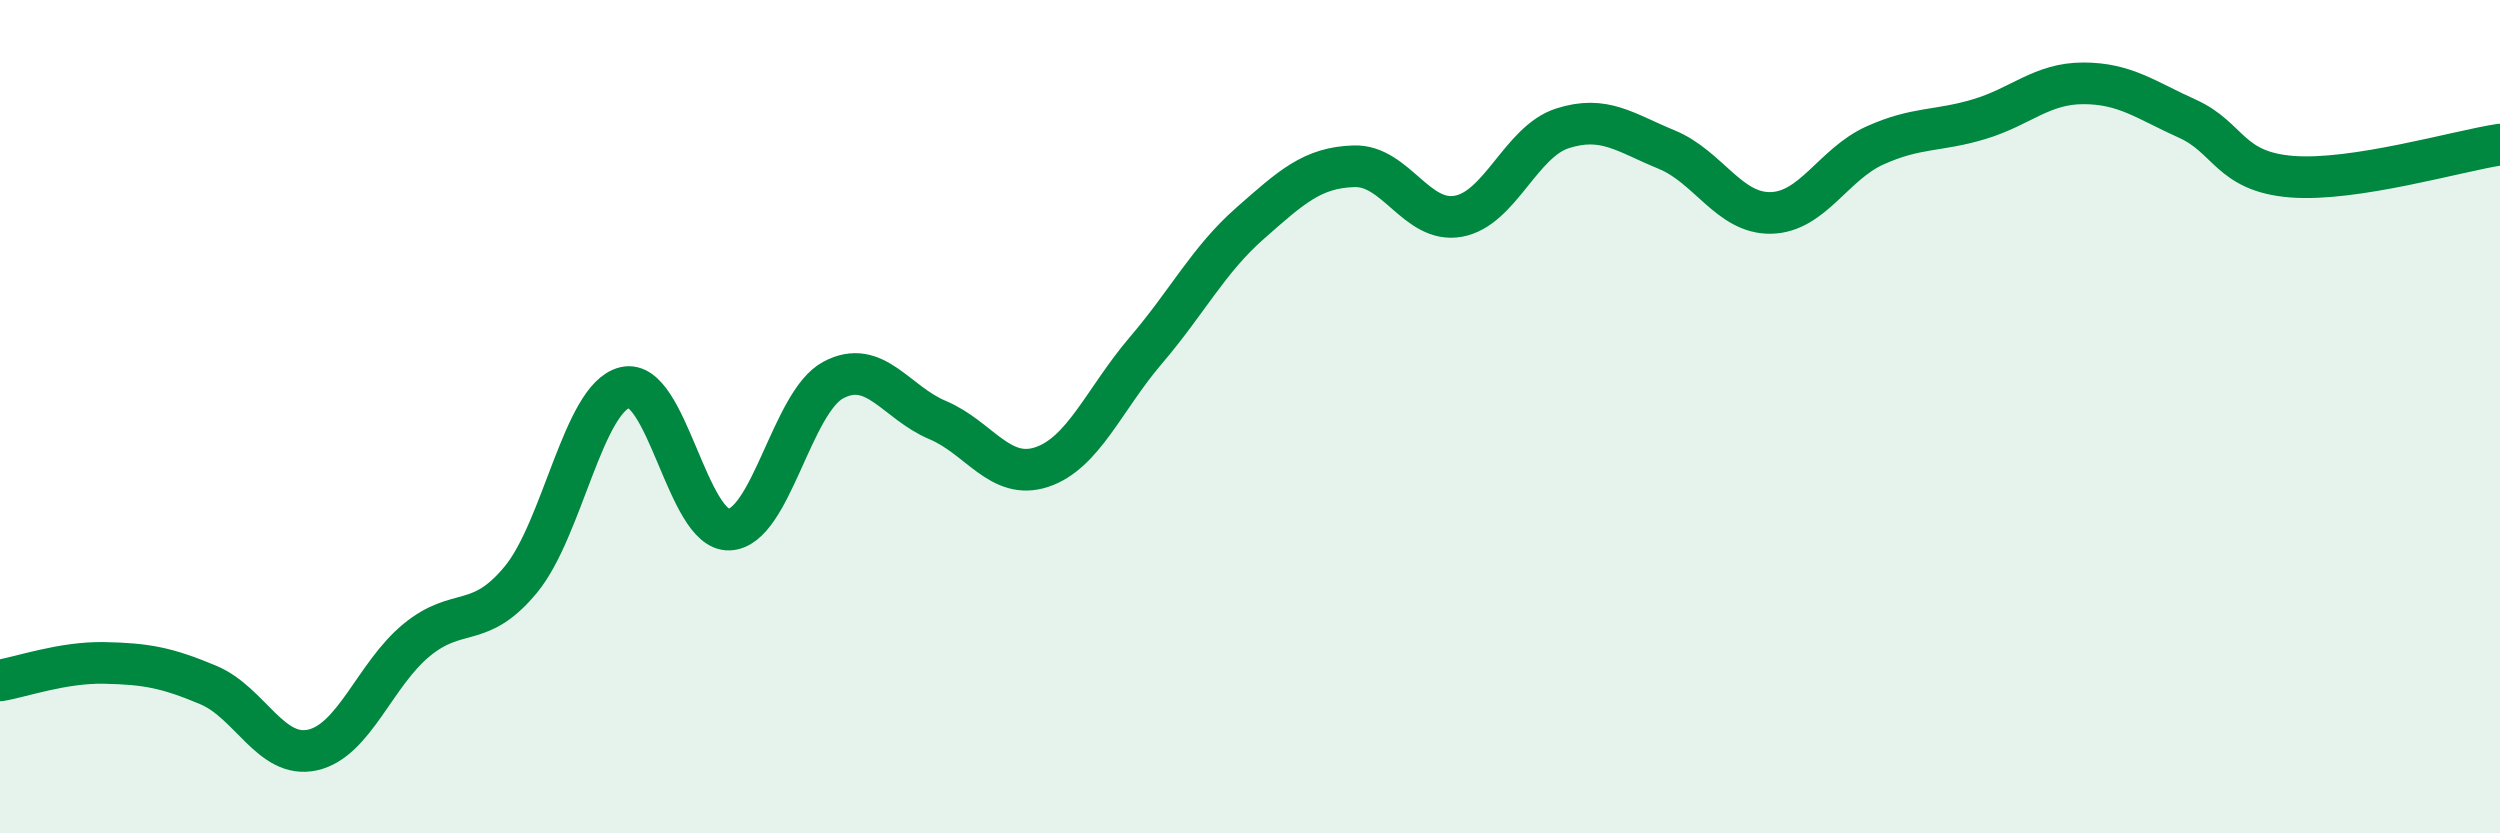 
    <svg width="60" height="20" viewBox="0 0 60 20" xmlns="http://www.w3.org/2000/svg">
      <path
        d="M 0,16.33 C 0.5,16.25 1.5,15.89 2.5,15.91 C 3.5,15.93 4,16.02 5,16.44 C 6,16.86 6.5,18.22 7.5,18 C 8.5,17.78 9,16.18 10,15.36 C 11,14.54 11.5,15.12 12.5,13.91 C 13.5,12.7 14,9.54 15,9.3 C 16,9.06 16.5,12.75 17.5,12.71 C 18.5,12.67 19,9.65 20,9.12 C 21,8.59 21.5,9.66 22.5,10.08 C 23.5,10.5 24,11.54 25,11.21 C 26,10.88 26.5,9.58 27.5,8.41 C 28.5,7.24 29,6.24 30,5.36 C 31,4.48 31.5,4.02 32.5,3.99 C 33.5,3.96 34,5.37 35,5.19 C 36,5.01 36.5,3.4 37.5,3.08 C 38.5,2.76 39,3.18 40,3.59 C 41,4 41.5,5.13 42.5,5.11 C 43.5,5.09 44,3.94 45,3.49 C 46,3.04 46.5,3.16 47.5,2.86 C 48.5,2.56 49,2 50,2 C 51,2 51.5,2.4 52.5,2.85 C 53.5,3.3 53.5,4.12 55,4.24 C 56.5,4.36 59,3.62 60,3.47L60 20L0 20Z"
        fill="#008740"
        opacity="0.1"
        stroke-linecap="round"
        stroke-linejoin="round"
      />
      <path
        d="M 0,16.33 C 0.5,16.25 1.5,15.89 2.5,15.91 C 3.5,15.93 4,16.02 5,16.44 C 6,16.86 6.5,18.22 7.5,18 C 8.5,17.78 9,16.18 10,15.36 C 11,14.54 11.5,15.12 12.5,13.91 C 13.5,12.7 14,9.54 15,9.3 C 16,9.06 16.5,12.75 17.5,12.71 C 18.5,12.67 19,9.65 20,9.12 C 21,8.59 21.5,9.66 22.5,10.08 C 23.5,10.5 24,11.54 25,11.21 C 26,10.88 26.5,9.58 27.5,8.41 C 28.5,7.24 29,6.24 30,5.36 C 31,4.48 31.5,4.02 32.5,3.99 C 33.5,3.96 34,5.37 35,5.19 C 36,5.01 36.5,3.4 37.5,3.08 C 38.5,2.76 39,3.18 40,3.59 C 41,4 41.5,5.13 42.5,5.11 C 43.5,5.09 44,3.94 45,3.49 C 46,3.04 46.5,3.16 47.5,2.86 C 48.5,2.56 49,2 50,2 C 51,2 51.5,2.4 52.5,2.85 C 53.5,3.3 53.5,4.12 55,4.24 C 56.5,4.36 59,3.62 60,3.47"
        stroke="#008740"
        stroke-width="1"
        fill="none"
        stroke-linecap="round"
        stroke-linejoin="round"
      />
    </svg>
  
